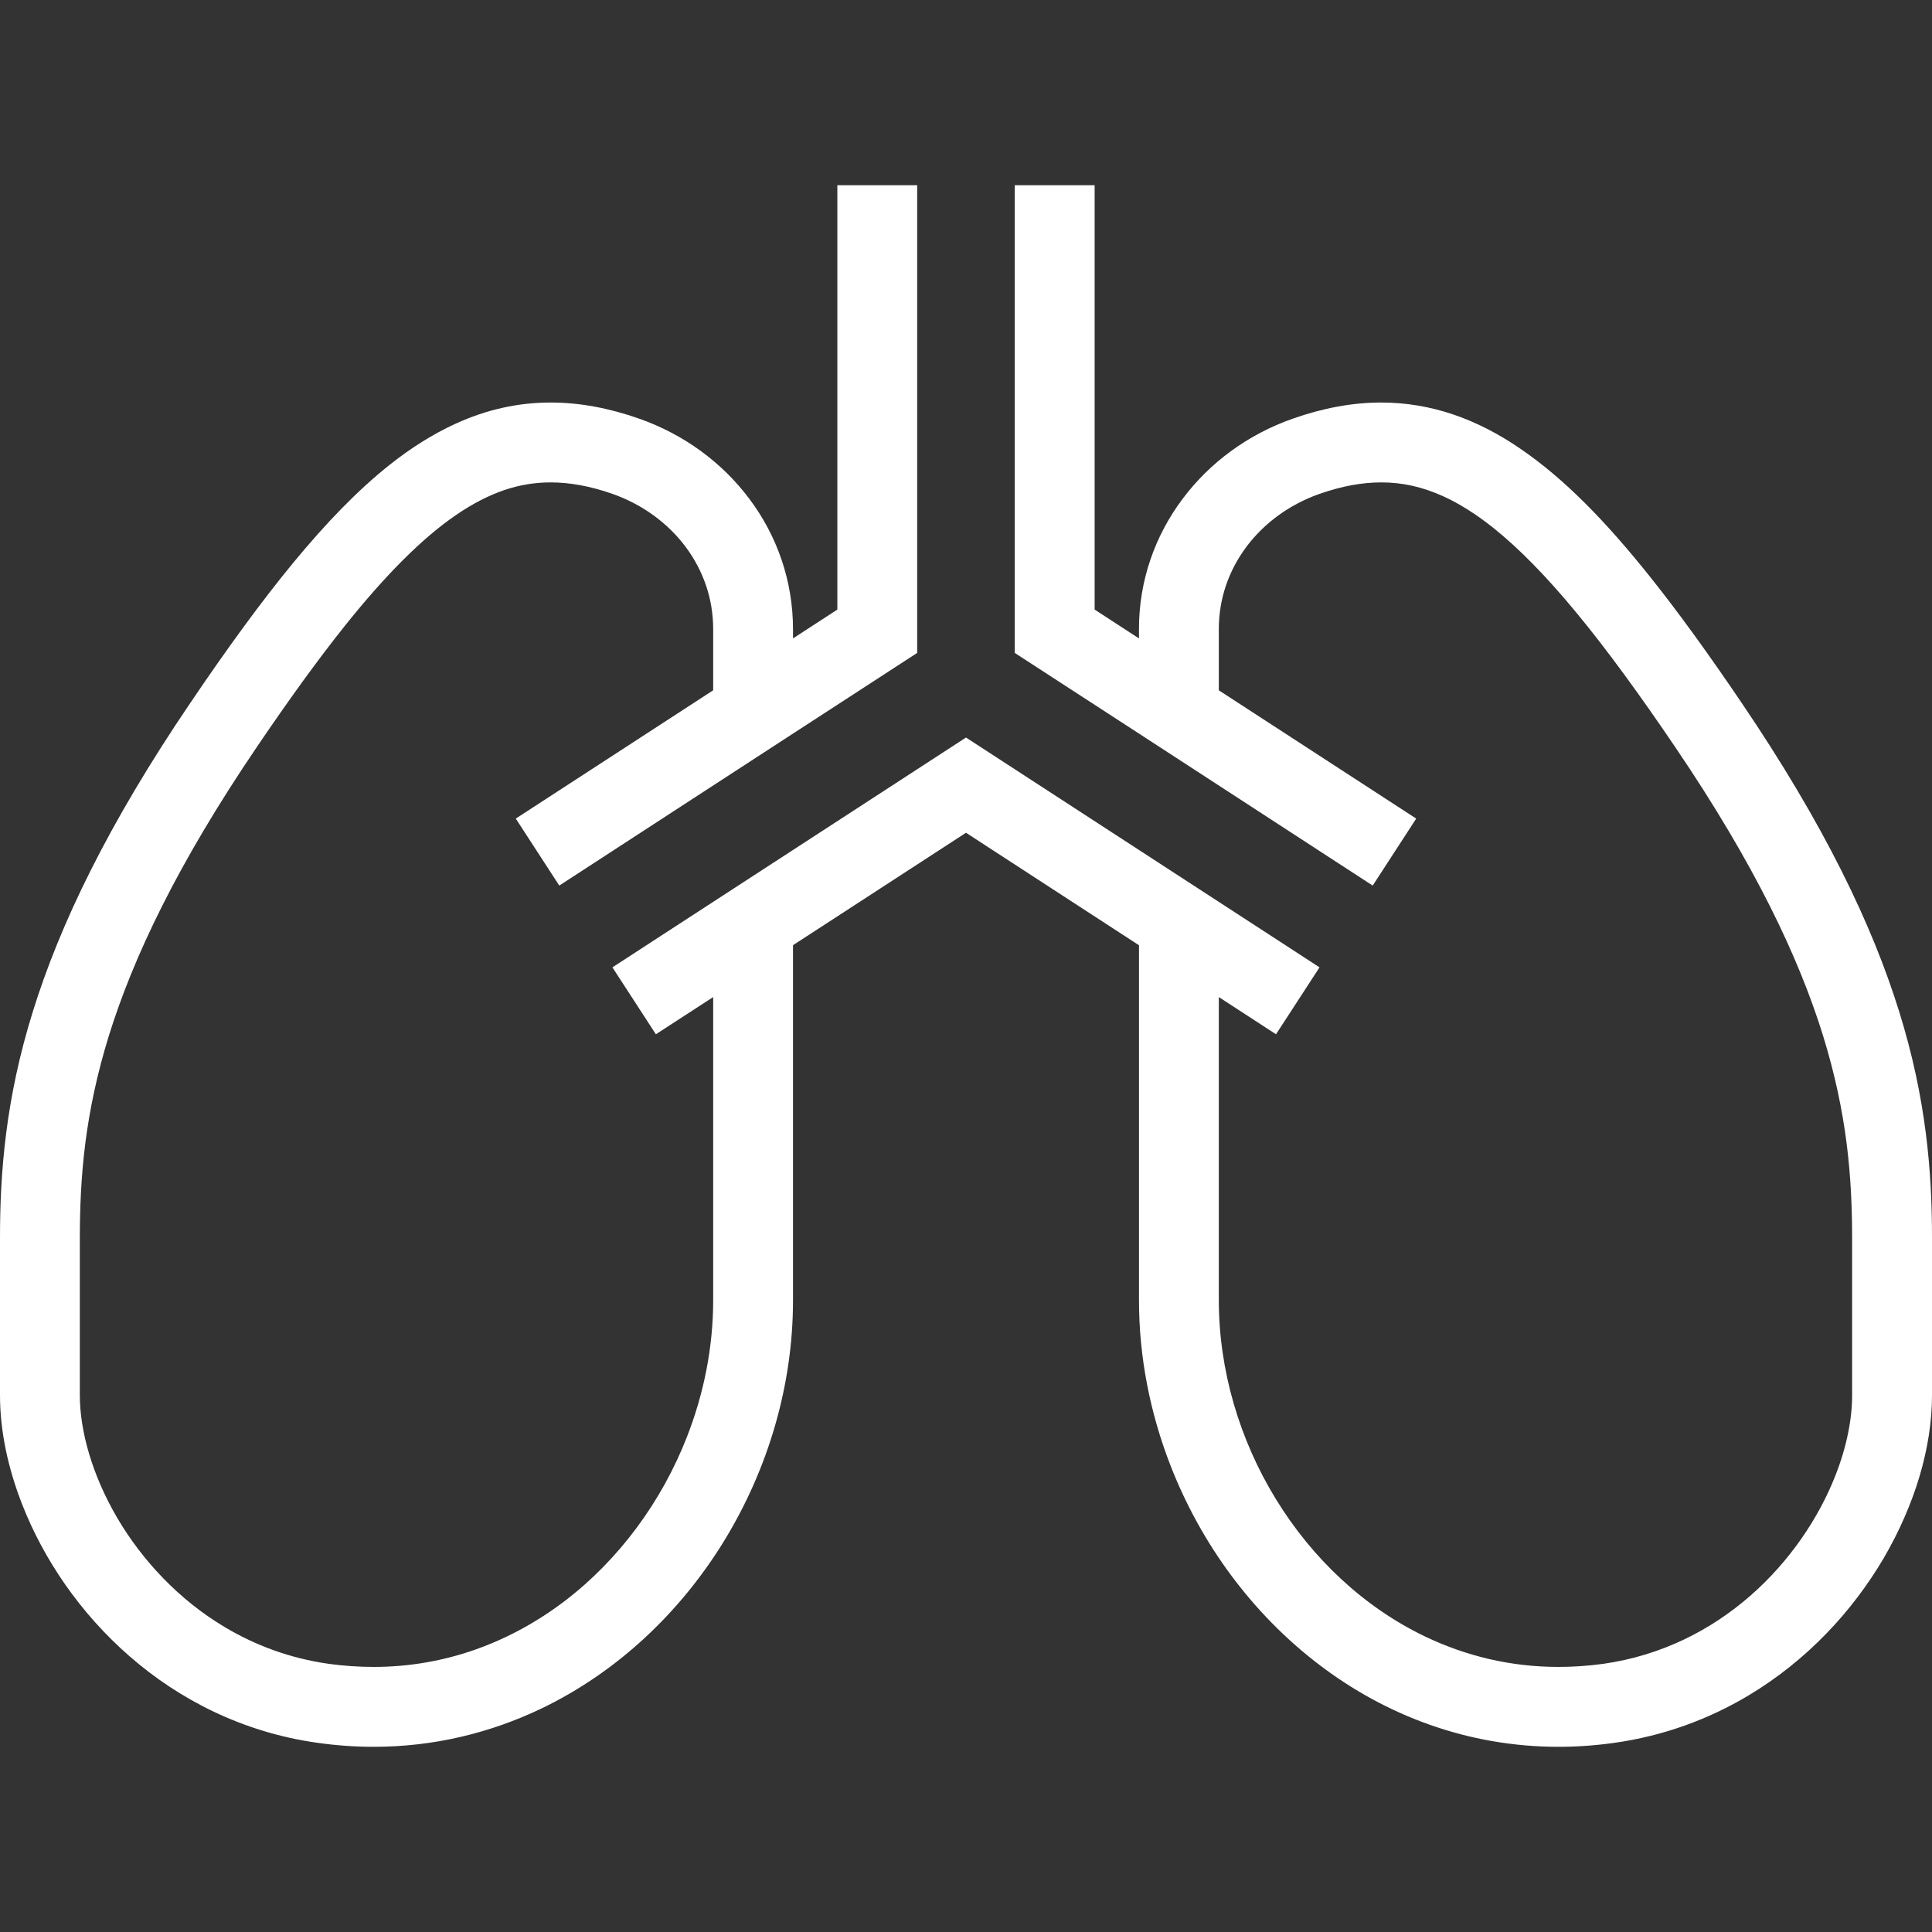 <?xml version="1.0" encoding="UTF-8"?>
<!--?xml version="1.0" encoding="utf-8"?-->
<!-- Generator: Adobe Illustrator 15.1.0, SVG Export Plug-In . SVG Version: 6.00 Build 0)  -->
<svg xmlns="http://www.w3.org/2000/svg" xmlns:xlink="http://www.w3.org/1999/xlink" version="1.1" id="_x32_" x="0px" y="0px" width="512px" height="512px" viewBox="0 0 512 512" style="width: 256px; height: 256px; opacity: 1;" xml:space="preserve">
<rect x="0" y="0" width="512" height="512" fill="#333333" stroke="none"/>
<style type="text/css">

	.st0{fill:#4B4B4B;}

</style>
<g>
	<path class="st0" d="M503.313,268.125c-7.156-23.063-19.875-49.594-41.813-81.938c-8.594-12.688-16.625-23.844-24.375-33.531   c-11.594-14.5-22.531-25.75-34.094-33.656c-5.75-3.969-11.719-7.063-17.891-9.156s-12.578-3.172-19.078-3.172   c-7.75,0-15.563,1.5-23.469,4.281c-11.828,4.156-22,11.609-29.219,21.297c-7.25,9.641-11.563,21.641-11.531,34.484v2.453   l-11.75-7.641V49.078h-21.172v123.953l32.922,21.375l61.938,40.281l11.531-17.75l-52.313-34v-16.203   c0-8.141,2.656-15.578,7.313-21.828c4.656-6.219,11.344-11.188,19.313-14c6.063-2.125,11.406-3.063,16.438-3.063   c5.594,0,10.828,1.156,16.438,3.688c4.156,1.891,8.516,4.609,13.109,8.25c6.891,5.484,14.297,13.047,22.313,22.781   c8,9.703,16.641,21.563,26.078,35.5c21.063,31.063,32.688,55.672,39.109,76.344c6.391,20.688,7.719,37.469,7.719,53.828v41.516   c0.016,6.25-1.422,13.641-4.391,21.188c-4.422,11.328-12.188,22.906-22.656,32.016c-5.234,4.563-11.125,8.516-17.625,11.594   s-13.594,5.297-21.313,6.391c-4.031,0.547-7.969,0.813-11.844,0.813c-12.703,0-24.563-2.906-35.344-8.063   c-16.156-7.734-29.891-20.656-39.531-36.406C328.469,381.547,323,363.094,323,344.578v-80.344l15.156,9.859l11.531-17.734   L256,195.453l-45.844,29.797l-47.859,31.109l11.516,17.734L189,264.234v80.344c0,12.359-2.438,24.656-6.938,36.172   c-6.719,17.25-18.094,32.641-32.438,43.563c-7.188,5.469-15.094,9.813-23.563,12.813c-8.484,3-17.531,4.625-27.063,4.625   c-3.875,0-7.813-0.266-11.844-0.813c-10.297-1.453-19.484-4.906-27.609-9.75c-12.172-7.25-21.891-17.719-28.484-28.938   c-3.281-5.609-5.781-11.375-7.438-16.938c-1.656-5.547-2.469-10.875-2.469-15.563v-41.516c0.016-16.359,1.313-33.141,7.719-53.828   c6.438-20.672,18.063-45.281,39.125-76.344c8.406-12.406,16.141-23.125,23.375-32.188c10.875-13.609,20.625-23.359,29.531-29.422   c4.438-3.047,8.656-5.172,12.734-6.578c4.109-1.375,8.094-2.031,12.297-2.031c5,0,10.375,0.938,16.438,3.063   c7.969,2.813,14.656,7.781,19.313,14c4.656,6.25,7.313,13.688,7.313,21.828v16.203l-52.313,34l11.531,17.75l31.563-20.531   l30.375-19.75l32.906-21.375V49.078h-21.156v112.469l-11.75,7.641v-2.453c0-12.844-4.281-24.844-11.531-34.484   c-7.234-9.688-17.391-17.141-29.219-21.297c-7.906-2.781-15.719-4.281-23.469-4.281c-8.672-0.016-17.156,1.922-25.188,5.609   c-6.031,2.75-11.844,6.422-17.531,10.938C94.688,130,86.391,138.625,77.75,149.094c-8.625,10.469-17.594,22.813-27.25,37.094   c-21.953,32.344-34.656,58.875-41.813,81.938C1.5,291.188-0.016,310.719,0,328.234v41.516c0,9.406,2.078,19.219,5.859,28.891   c5.672,14.5,15.266,28.766,28.453,40.266c13.172,11.5,30.078,20.219,49.906,22.969c5,0.703,9.922,1.047,14.781,1.047   c15.969,0.016,31.031-3.703,44.5-10.156c20.188-9.703,36.797-25.5,48.406-44.422c11.594-18.938,18.25-41.078,18.25-63.766v-94.094   L256,220.688l45.844,29.813v94.078c0,15.125,2.969,30,8.375,43.859c8.094,20.766,21.688,39.25,39.344,52.703   c8.813,6.719,18.656,12.172,29.344,15.938c10.641,3.766,22.125,5.844,34.094,5.844c4.859,0,9.781-0.344,14.781-1.047   c13.203-1.844,25.141-6.328,35.516-12.516c15.578-9.313,27.609-22.359,35.875-36.391c4.109-7.031,7.297-14.313,9.484-21.594   c2.172-7.281,3.344-14.563,3.344-21.625v-41.516C512.016,310.719,510.5,291.188,503.313,268.125z" style="fill: rgb(255, 255, 255);"></path>
</g>
</svg>
